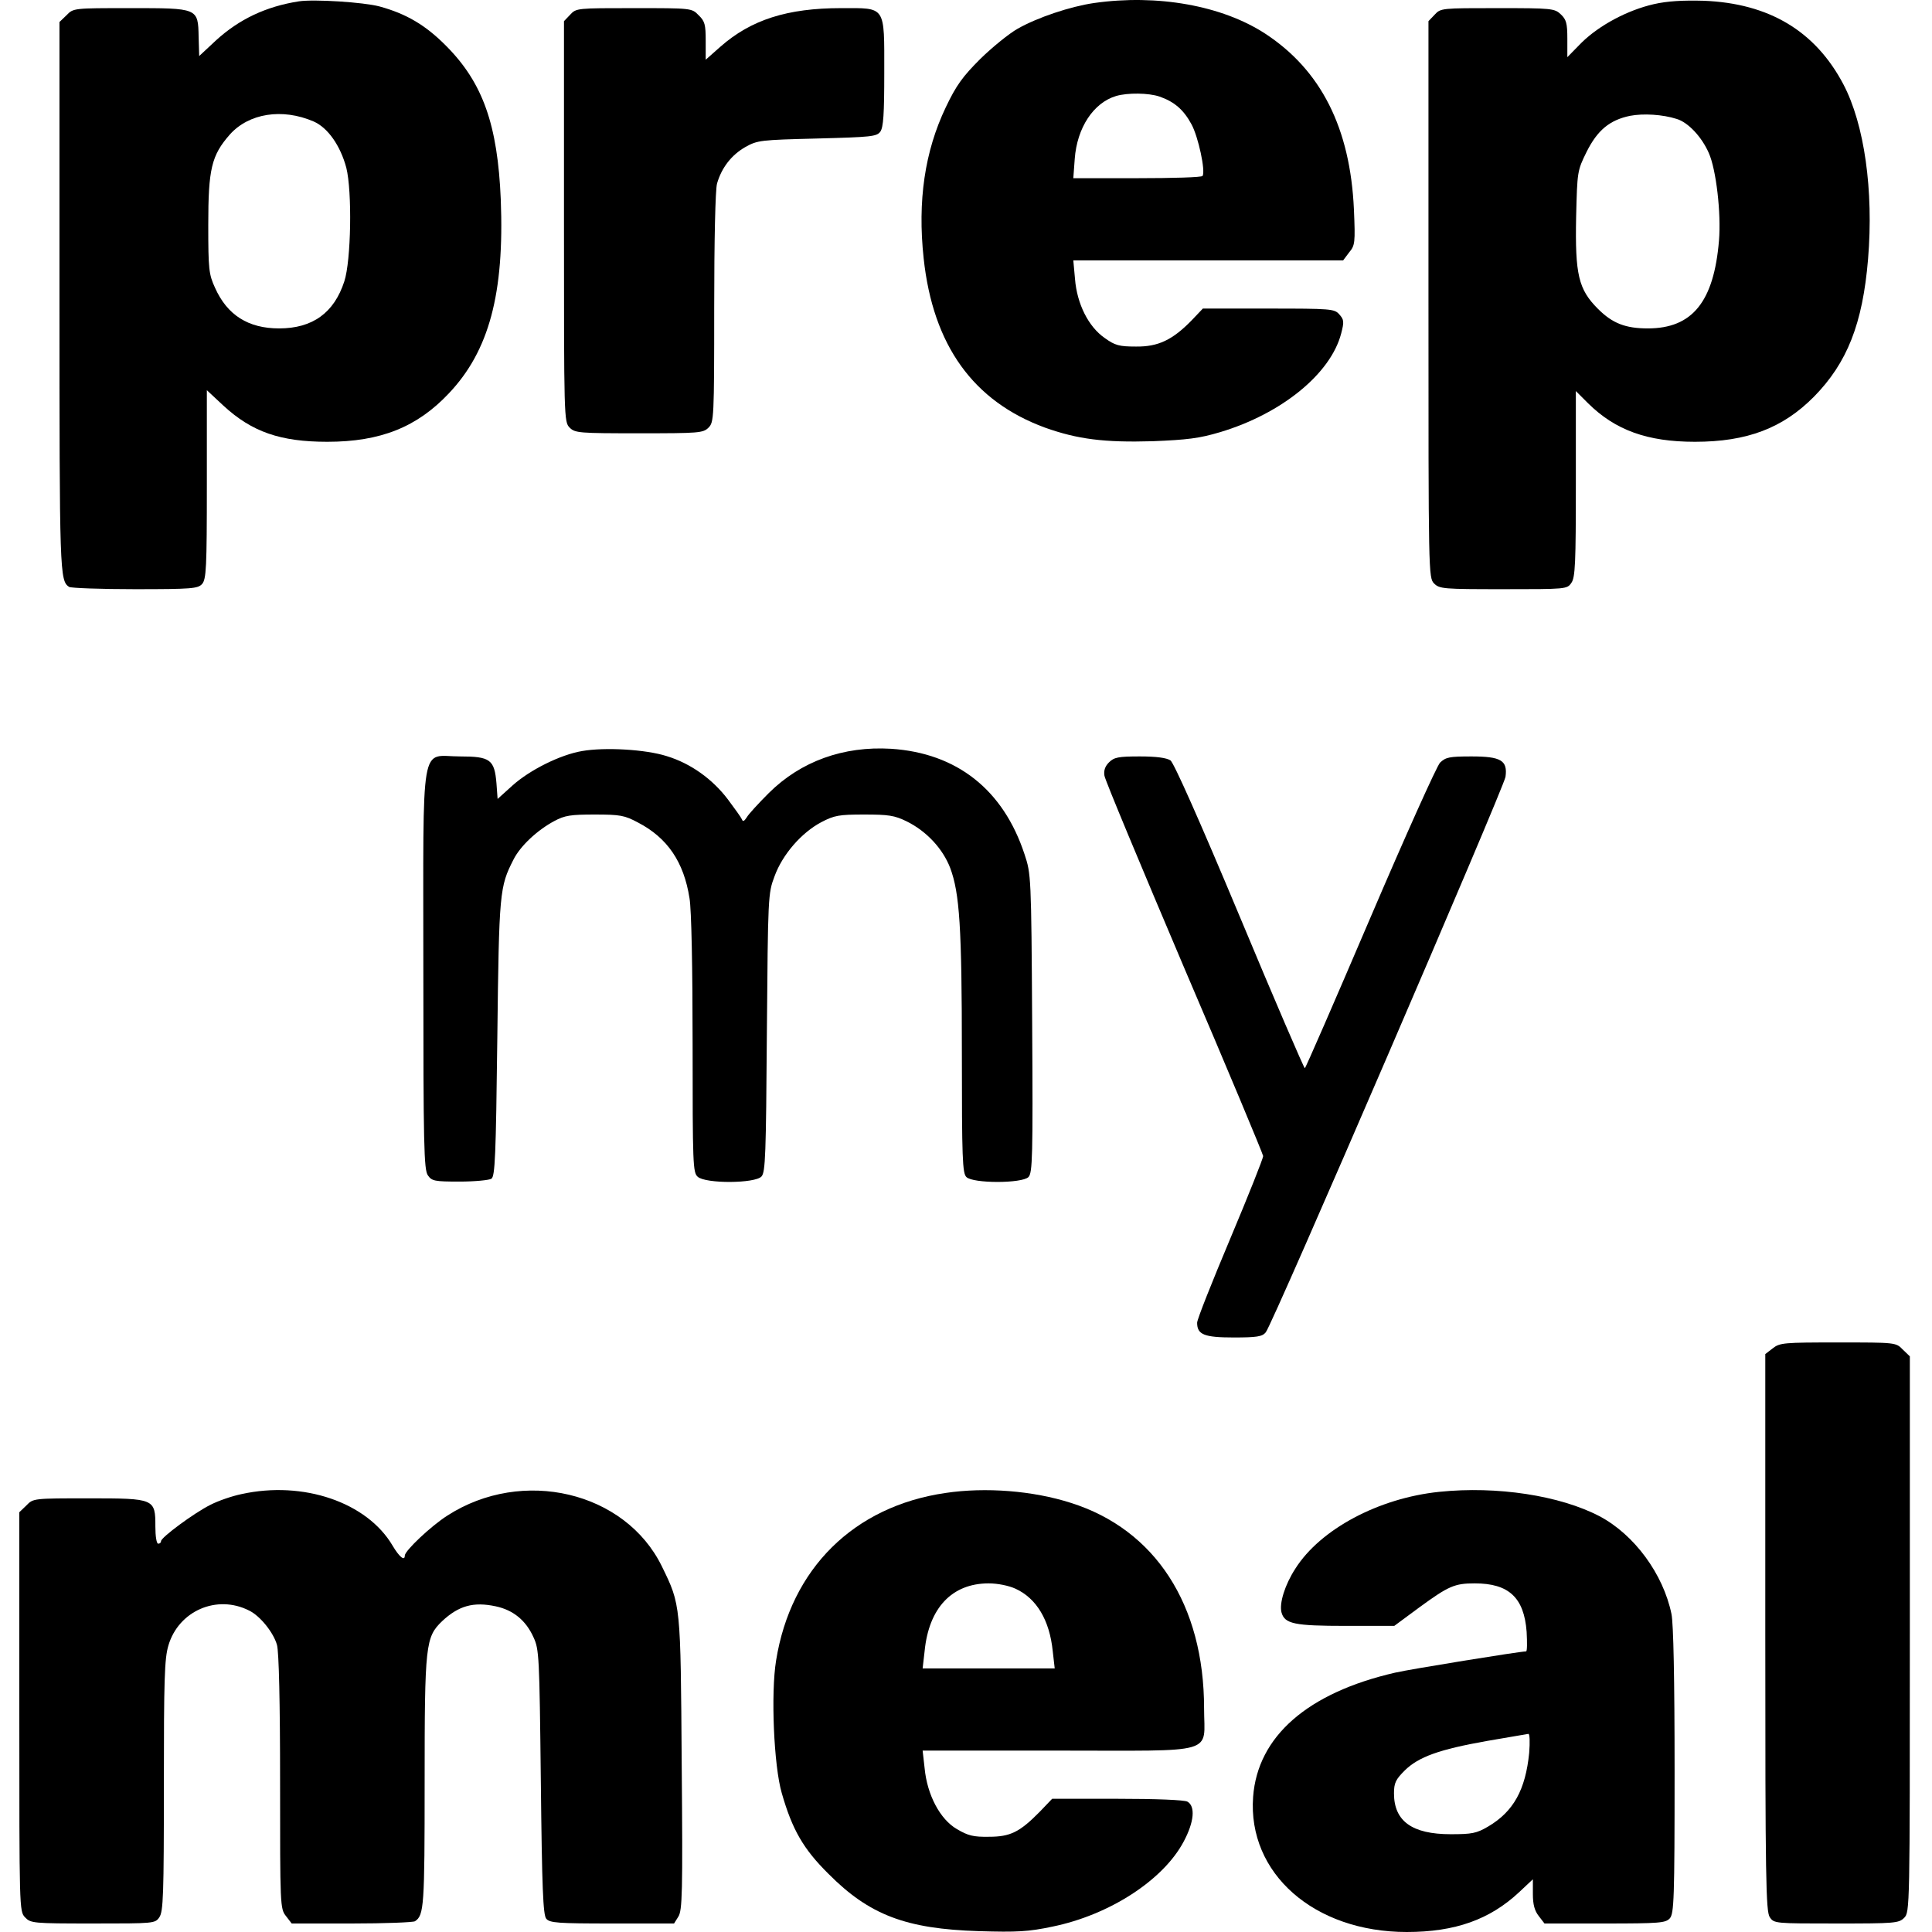 <svg width="500" height="500" viewBox="0 0 500 500" fill="none" xmlns="http://www.w3.org/2000/svg">
<path d="M77.372 0.344C68.863 1.664 61.895 4.965 55.88 10.466L51.552 14.501L51.405 9.586C51.259 2.031 51.332 2.104 33.581 2.104C19.057 2.104 18.983 2.104 17.223 3.938L15.389 5.698V76.924C15.389 148.59 15.462 150.277 17.883 151.891C18.323 152.185 25.952 152.478 34.901 152.478C49.645 152.478 51.185 152.331 52.285 151.158C53.386 149.911 53.532 147.05 53.532 125.411V100.984L57.86 105.019C65.196 111.767 72.531 114.334 84.708 114.334C98.498 114.334 107.961 110.52 116.176 101.791C126.592 90.788 130.553 75.971 129.6 51.617C128.793 32.326 124.979 21.469 115.516 11.933C110.161 6.505 105.173 3.571 98.205 1.664C94.097 0.564 81.26 -0.243 77.372 0.344ZM81.187 31.445C84.854 33.059 88.082 37.68 89.622 43.402C91.163 49.564 90.869 67.462 89.109 72.817C86.468 80.959 80.893 84.993 72.238 84.993C64.242 84.993 58.814 81.546 55.66 74.504C54.046 70.983 53.899 69.736 53.899 58.219C53.899 43.769 54.706 40.248 59.474 34.82C64.389 29.318 73.044 27.924 81.187 31.445Z" fill="black"/>
<path d="M283.128 0.784C277.04 1.664 268.457 4.525 263.323 7.459C261.122 8.706 256.794 12.227 253.713 15.234C249.165 19.782 247.478 22.056 244.764 27.778C239.336 39.147 237.429 51.984 239.043 66.875C241.463 89.394 251.879 103.845 270.438 110.667C278.873 113.674 285.769 114.554 298.312 114.188C307.261 113.821 310.342 113.454 315.77 111.84C331.688 107.072 344.378 96.73 347.092 86.314C347.899 83.233 347.825 82.719 346.578 81.326C345.331 79.932 344.451 79.858 328.24 79.858H311.296L308.435 82.866C303.447 88.001 299.706 89.761 293.984 89.688C289.656 89.688 288.556 89.394 285.915 87.487C281.661 84.553 278.727 78.611 278.213 72.23L277.773 67.388H347.605L349.146 65.335C350.686 63.501 350.759 62.84 350.393 54.185C349.439 33.133 341.884 18.168 327.433 8.706C316.284 1.444 299.559 -1.564 283.128 0.784ZM300.072 24.99C303.887 26.311 306.308 28.364 308.361 32.179C310.122 35.406 312.029 44.282 311.222 45.529C311.075 45.896 303.447 46.116 294.351 46.116H277.773L278.14 41.128C278.727 33.059 282.981 26.604 288.849 24.843C291.857 23.963 297.285 24.037 300.072 24.99Z" fill="black"/>
<path d="M428 1.077C421.252 2.618 413.917 6.505 409.295 11.053L405.628 14.794V10.026C405.628 5.992 405.334 5.038 403.941 3.718C402.327 2.177 401.593 2.104 387.583 2.104C373.132 2.104 372.839 2.104 371.298 3.791L369.685 5.478V77.511C369.685 148.59 369.685 149.544 371.152 151.011C372.545 152.405 373.572 152.478 389.05 152.478C405.261 152.478 405.554 152.478 406.655 150.864C407.682 149.471 407.828 145.73 407.828 125.191V101.204L410.982 104.358C418.024 111.327 426.313 114.334 438.637 114.334C452.134 114.334 461.376 110.813 469.445 102.671C478.027 93.942 482.062 83.82 483.455 67.022C484.922 49.27 482.502 32.179 477.074 21.836C469.812 8.046 457.855 0.857 440.911 0.197C435.556 0.05 431.521 0.27 428 1.077ZM433.942 30.785C436.876 31.665 440.397 35.406 442.231 39.587C444.138 43.842 445.458 55.138 444.872 62.254C443.551 78.098 437.976 84.993 426.46 84.993C420.665 84.993 417.291 83.673 413.55 79.932C408.488 74.87 407.608 71.056 407.902 56.092C408.195 44.355 408.195 44.209 410.616 39.294C413.403 33.719 416.557 31.079 421.839 29.978C425.286 29.318 430.274 29.611 433.942 30.785Z" fill="black"/>
<path d="M147.571 3.791L145.958 5.478V57.339C145.958 108.246 145.958 109.2 147.425 110.667C148.818 112.06 149.845 112.134 165.396 112.134C180.947 112.134 181.974 112.06 183.368 110.667C184.761 109.273 184.835 108.246 184.835 79.638C184.835 62.18 185.128 49.05 185.568 47.51C186.742 43.402 189.309 40.101 192.904 38.047C196.058 36.287 196.865 36.213 211.462 35.846C225.546 35.48 226.866 35.333 227.82 34.086C228.627 32.912 228.847 29.611 228.847 18.829C228.847 1.297 229.36 2.104 217.697 2.104C203.76 2.104 194.371 5.112 186.448 12.08L182.634 15.454V10.54C182.634 6.359 182.414 5.478 180.8 3.938C179.04 2.104 178.966 2.104 164.076 2.104C149.405 2.104 149.112 2.104 147.571 3.791Z" fill="black"/>
<path d="M150.639 194.37C144.991 195.323 137.069 199.284 132.594 203.319L128.78 206.766L128.486 202.732C127.973 196.57 126.872 195.763 119.024 195.763C108.607 195.763 109.561 190.042 109.561 251.072C109.561 296.477 109.708 302.712 110.735 304.179C111.762 305.646 112.422 305.793 118.95 305.793C122.838 305.793 126.579 305.426 127.166 305.06C128.119 304.473 128.339 299.265 128.706 268.603C129.146 230.753 129.293 229.506 132.887 222.464C134.648 218.943 139.049 214.835 143.45 212.488C146.164 211.021 147.705 210.801 153.94 210.801C160.542 210.801 161.642 211.021 165.089 212.855C172.718 216.816 176.973 223.051 178.44 232.44C178.953 235.227 179.247 250.852 179.247 270.29C179.247 301.392 179.32 303.446 180.567 304.546C182.621 306.38 195.384 306.307 197.071 304.473C198.098 303.372 198.245 298.898 198.465 267.283C198.758 231.926 198.759 231.266 200.446 226.792C202.5 221.144 207.414 215.495 212.549 212.781C215.923 211.021 217.097 210.801 223.625 210.801C229.934 210.801 231.474 211.021 234.628 212.561C239.836 215.129 244.017 219.676 245.925 224.665C248.345 231.193 248.932 239.922 248.932 272.931C248.932 299.705 249.079 303.666 250.106 304.619C251.793 306.307 264.483 306.307 266.17 304.619C267.197 303.519 267.344 299.631 267.124 264.789C266.904 226.645 266.83 226.132 265.143 221.07C259.642 204.346 247.612 194.883 230.594 193.783C218.27 193.049 207.267 197.01 198.979 205.226C196.338 207.867 193.697 210.727 193.257 211.534C192.597 212.561 192.23 212.708 192.01 212.048C191.79 211.534 190.103 209.187 188.342 206.84C184.381 201.632 178.806 197.597 172.571 195.69C167.07 193.93 156.507 193.343 150.639 194.37Z" fill="black"/>
<path d="M287.002 197.304C285.975 198.331 285.609 199.431 285.829 200.751C285.975 201.852 295.291 224.151 306.441 250.411C317.664 276.599 326.833 298.604 326.906 299.191C326.906 299.778 323.092 309.387 318.398 320.537C313.703 331.687 309.815 341.443 309.815 342.323C309.815 345.404 311.649 346.137 319.278 346.137C325.219 346.137 326.686 345.917 327.567 344.817C329.254 342.983 389.183 203.906 389.623 201.045C390.21 196.79 388.45 195.763 380.821 195.763C375.026 195.763 374.146 195.983 372.679 197.377C371.799 198.331 363.656 216.449 354.561 237.721C345.465 258.994 337.909 276.378 337.689 276.452C337.469 276.452 329.841 258.774 320.818 237.135C310.329 212.048 303.8 197.451 302.92 196.79C301.893 196.13 299.326 195.763 294.998 195.763C289.423 195.763 288.323 195.983 287.002 197.304Z" fill="black"/>
<path d="M458.763 348.966L456.855 350.433V422.539C456.855 486.503 457.002 494.719 458.029 496.186C459.129 497.799 459.423 497.799 475.267 497.799C490.378 497.799 491.405 497.726 492.798 496.332C494.266 494.865 494.266 493.912 494.266 422.979V351.02L492.432 349.259C490.671 347.425 490.598 347.425 475.707 347.425C461.623 347.425 460.596 347.499 458.763 348.966Z" fill="black"/>
<path d="M62.509 386.669C60.015 387.183 56.421 388.43 54.44 389.457C50.185 391.584 41.676 397.892 41.676 398.846C41.676 399.213 41.383 399.506 40.943 399.506C40.503 399.506 40.209 397.526 40.209 395.105C40.209 387.843 40.063 387.77 22.971 387.77C8.668 387.77 8.594 387.77 6.834 389.604L5 391.364V443.005C5 493.912 5 494.645 6.467 496.186C7.934 497.726 8.448 497.799 24.072 497.799C39.843 497.799 40.136 497.799 41.236 496.186C42.263 494.719 42.41 490.317 42.41 462.223C42.41 434.642 42.557 429.288 43.584 425.84C46.224 416.891 56.127 412.563 64.489 416.818C67.35 418.211 70.798 422.539 71.678 425.693C72.191 427.454 72.485 440.657 72.485 461.196C72.485 493.178 72.485 493.985 74.025 495.892L75.492 497.799H91.043C99.626 497.799 106.961 497.506 107.401 497.213C109.748 495.672 109.895 493.325 109.895 461.27C109.895 425.473 110.115 423.713 114.443 419.532C118.697 415.571 122.512 414.47 128.307 415.717C132.781 416.671 136.082 419.312 138.063 423.713C139.53 426.867 139.603 428.407 139.97 461.196C140.263 488.704 140.557 495.599 141.364 496.552C142.244 497.653 144.371 497.799 158.381 497.799H174.446L175.546 496.039C176.573 494.425 176.72 490.024 176.426 456.575C176.133 415.057 176.206 415.424 171.292 405.374C161.829 386.009 135.202 379.701 115.763 392.244C111.509 394.958 104.76 401.34 104.76 402.587C104.76 404.127 103.293 402.88 101.606 400.02C95.004 388.797 78.5 383.148 62.509 386.669Z" fill="black"/>
<path d="M244.718 386.376C220.952 389.824 204.667 405.961 200.853 429.728C199.459 438.237 200.266 457.015 202.32 464.057C205.034 473.52 207.895 478.508 214.423 484.963C224.986 495.599 234.449 499.193 253.3 499.78C263.276 500.073 266.137 499.927 272.372 498.606C287.116 495.599 301.053 486.576 306.335 476.6C309.049 471.539 309.416 467.431 307.288 466.258C306.408 465.817 299.22 465.524 289.097 465.524H272.299L269.071 468.898C263.863 474.18 261.443 475.353 255.941 475.353C251.907 475.427 250.513 475.06 247.652 473.373C243.324 470.879 239.95 464.57 239.29 457.602L238.776 453.054H273.766C315.577 453.054 311.616 454.228 311.616 442.124C311.616 415.35 298.999 395.839 277.14 388.943C267.311 385.789 255.061 384.836 244.718 386.376ZM262.836 411.169C268.264 413.663 271.639 419.312 272.446 427.307L272.959 431.782H238.776L239.29 427.307C240.39 416.084 246.405 409.776 255.868 409.776C258.215 409.776 261.076 410.362 262.836 411.169Z" fill="black"/>
<path d="M372.499 386.083C356.802 387.696 341.691 395.765 335.236 405.961C332.522 410.142 331.055 414.91 331.642 417.258C332.448 420.265 334.942 420.779 348.366 420.779H360.836L367.291 416.011C374.92 410.436 376.46 409.776 381.668 409.776C390.471 409.776 394.432 413.443 395.092 422.319C395.239 425.106 395.239 427.38 394.945 427.38C393.332 427.38 364.797 432.002 361.056 432.882C338.39 438.09 325.48 449.386 324.306 465.011C322.839 484.816 340.077 500 364.064 500C376.607 500 385.556 496.772 393.112 489.731L396.706 486.356V490.171C396.706 492.885 397.146 494.499 398.246 495.892L399.713 497.799H415.337C429.568 497.799 431.035 497.653 432.135 496.479C433.236 495.232 433.382 491.564 433.382 458.335C433.382 434.496 433.089 420.192 432.575 417.698C430.448 407.355 422.966 397.159 413.944 392.391C403.674 387.036 387.463 384.542 372.499 386.083ZM395.752 453.641C394.799 463.177 391.718 468.825 385.116 472.713C382.109 474.473 380.935 474.693 375.433 474.693C365.457 474.693 360.763 471.319 360.763 464.13C360.763 461.416 361.203 460.536 363.55 458.189C367.145 454.668 372.426 452.761 384.823 450.56C390.324 449.606 395.165 448.8 395.532 448.726C395.899 448.653 395.972 450.853 395.752 453.641Z" fill="black"/>
</svg>
